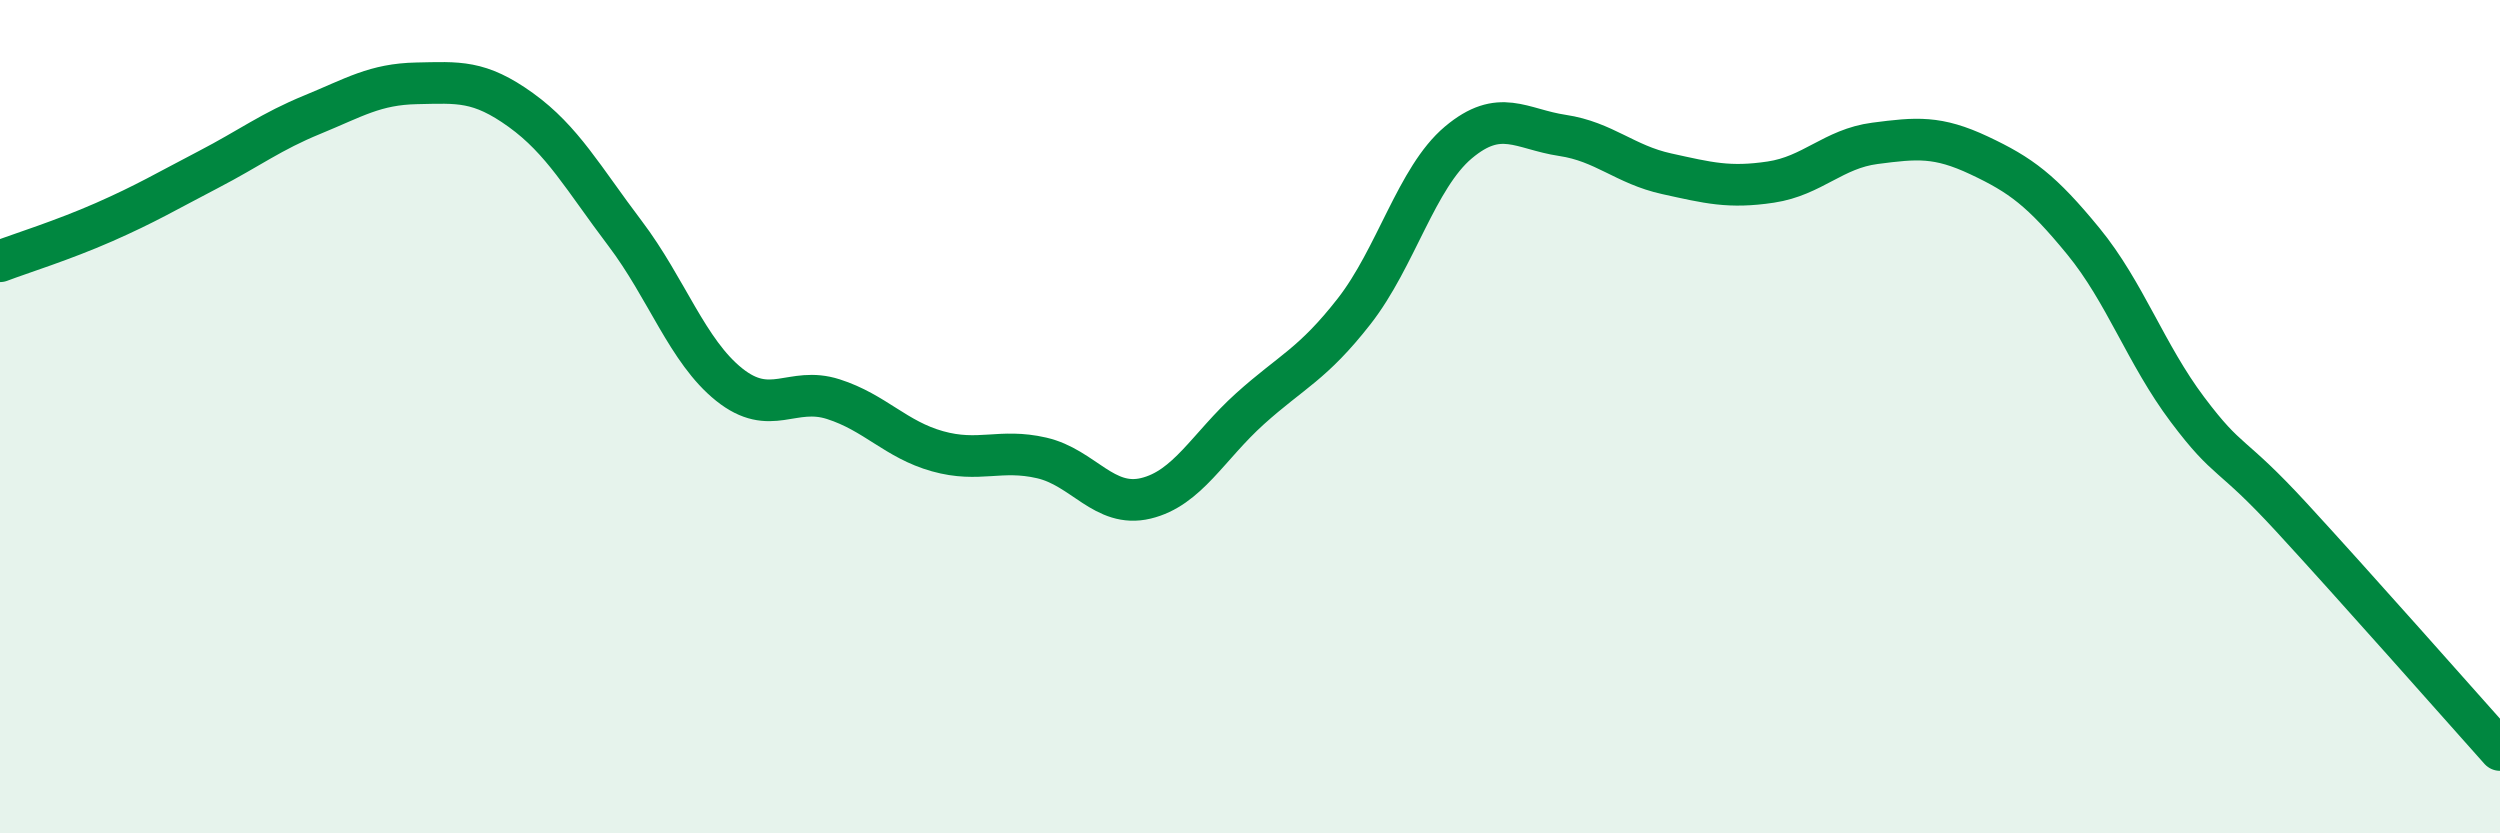 
    <svg width="60" height="20" viewBox="0 0 60 20" xmlns="http://www.w3.org/2000/svg">
      <path
        d="M 0,6.27 C 0.5,6.08 1.5,5.77 2.5,5.33 C 3.5,4.89 4,4.59 5,4.07 C 6,3.55 6.5,3.16 7.5,2.75 C 8.5,2.34 9,2.02 10,2 C 11,1.98 11.5,1.92 12.5,2.64 C 13.5,3.36 14,4.28 15,5.6 C 16,6.92 16.5,8.43 17.5,9.23 C 18.5,10.03 19,9.26 20,9.58 C 21,9.9 21.5,10.55 22.5,10.83 C 23.5,11.11 24,10.76 25,10.99 C 26,11.22 26.5,12.2 27.5,11.96 C 28.5,11.72 29,10.71 30,9.81 C 31,8.91 31.5,8.75 32.5,7.47 C 33.5,6.19 34,4.26 35,3.42 C 36,2.58 36.5,3.1 37.5,3.25 C 38.5,3.4 39,3.95 40,4.17 C 41,4.39 41.5,4.52 42.5,4.37 C 43.5,4.22 44,3.57 45,3.44 C 46,3.31 46.5,3.26 47.5,3.73 C 48.5,4.2 49,4.57 50,5.79 C 51,7.01 51.5,8.5 52.5,9.83 C 53.5,11.16 53.5,10.79 55,12.42 C 56.5,14.05 59,16.88 60,18L60 20L0 20Z"
        fill="#008740"
        opacity="0.1"
        stroke-linecap="round"
        stroke-linejoin="round"
      />
      <path
        d="M 0,6.27 C 0.5,6.08 1.5,5.77 2.5,5.33 C 3.5,4.89 4,4.59 5,4.07 C 6,3.55 6.5,3.16 7.5,2.75 C 8.5,2.34 9,2.02 10,2 C 11,1.98 11.5,1.92 12.5,2.64 C 13.5,3.36 14,4.28 15,5.6 C 16,6.92 16.5,8.43 17.5,9.23 C 18.5,10.03 19,9.26 20,9.58 C 21,9.9 21.5,10.55 22.5,10.83 C 23.5,11.11 24,10.76 25,10.99 C 26,11.22 26.5,12.2 27.5,11.96 C 28.5,11.72 29,10.71 30,9.81 C 31,8.91 31.5,8.75 32.5,7.47 C 33.5,6.19 34,4.26 35,3.42 C 36,2.58 36.5,3.1 37.5,3.25 C 38.5,3.4 39,3.95 40,4.17 C 41,4.39 41.5,4.52 42.5,4.37 C 43.5,4.22 44,3.57 45,3.44 C 46,3.31 46.5,3.26 47.5,3.73 C 48.5,4.2 49,4.57 50,5.79 C 51,7.01 51.5,8.5 52.5,9.83 C 53.5,11.16 53.5,10.79 55,12.42 C 56.5,14.05 59,16.88 60,18"
        stroke="#008740"
        stroke-width="1"
        fill="none"
        stroke-linecap="round"
        stroke-linejoin="round"
      />
    </svg>
  